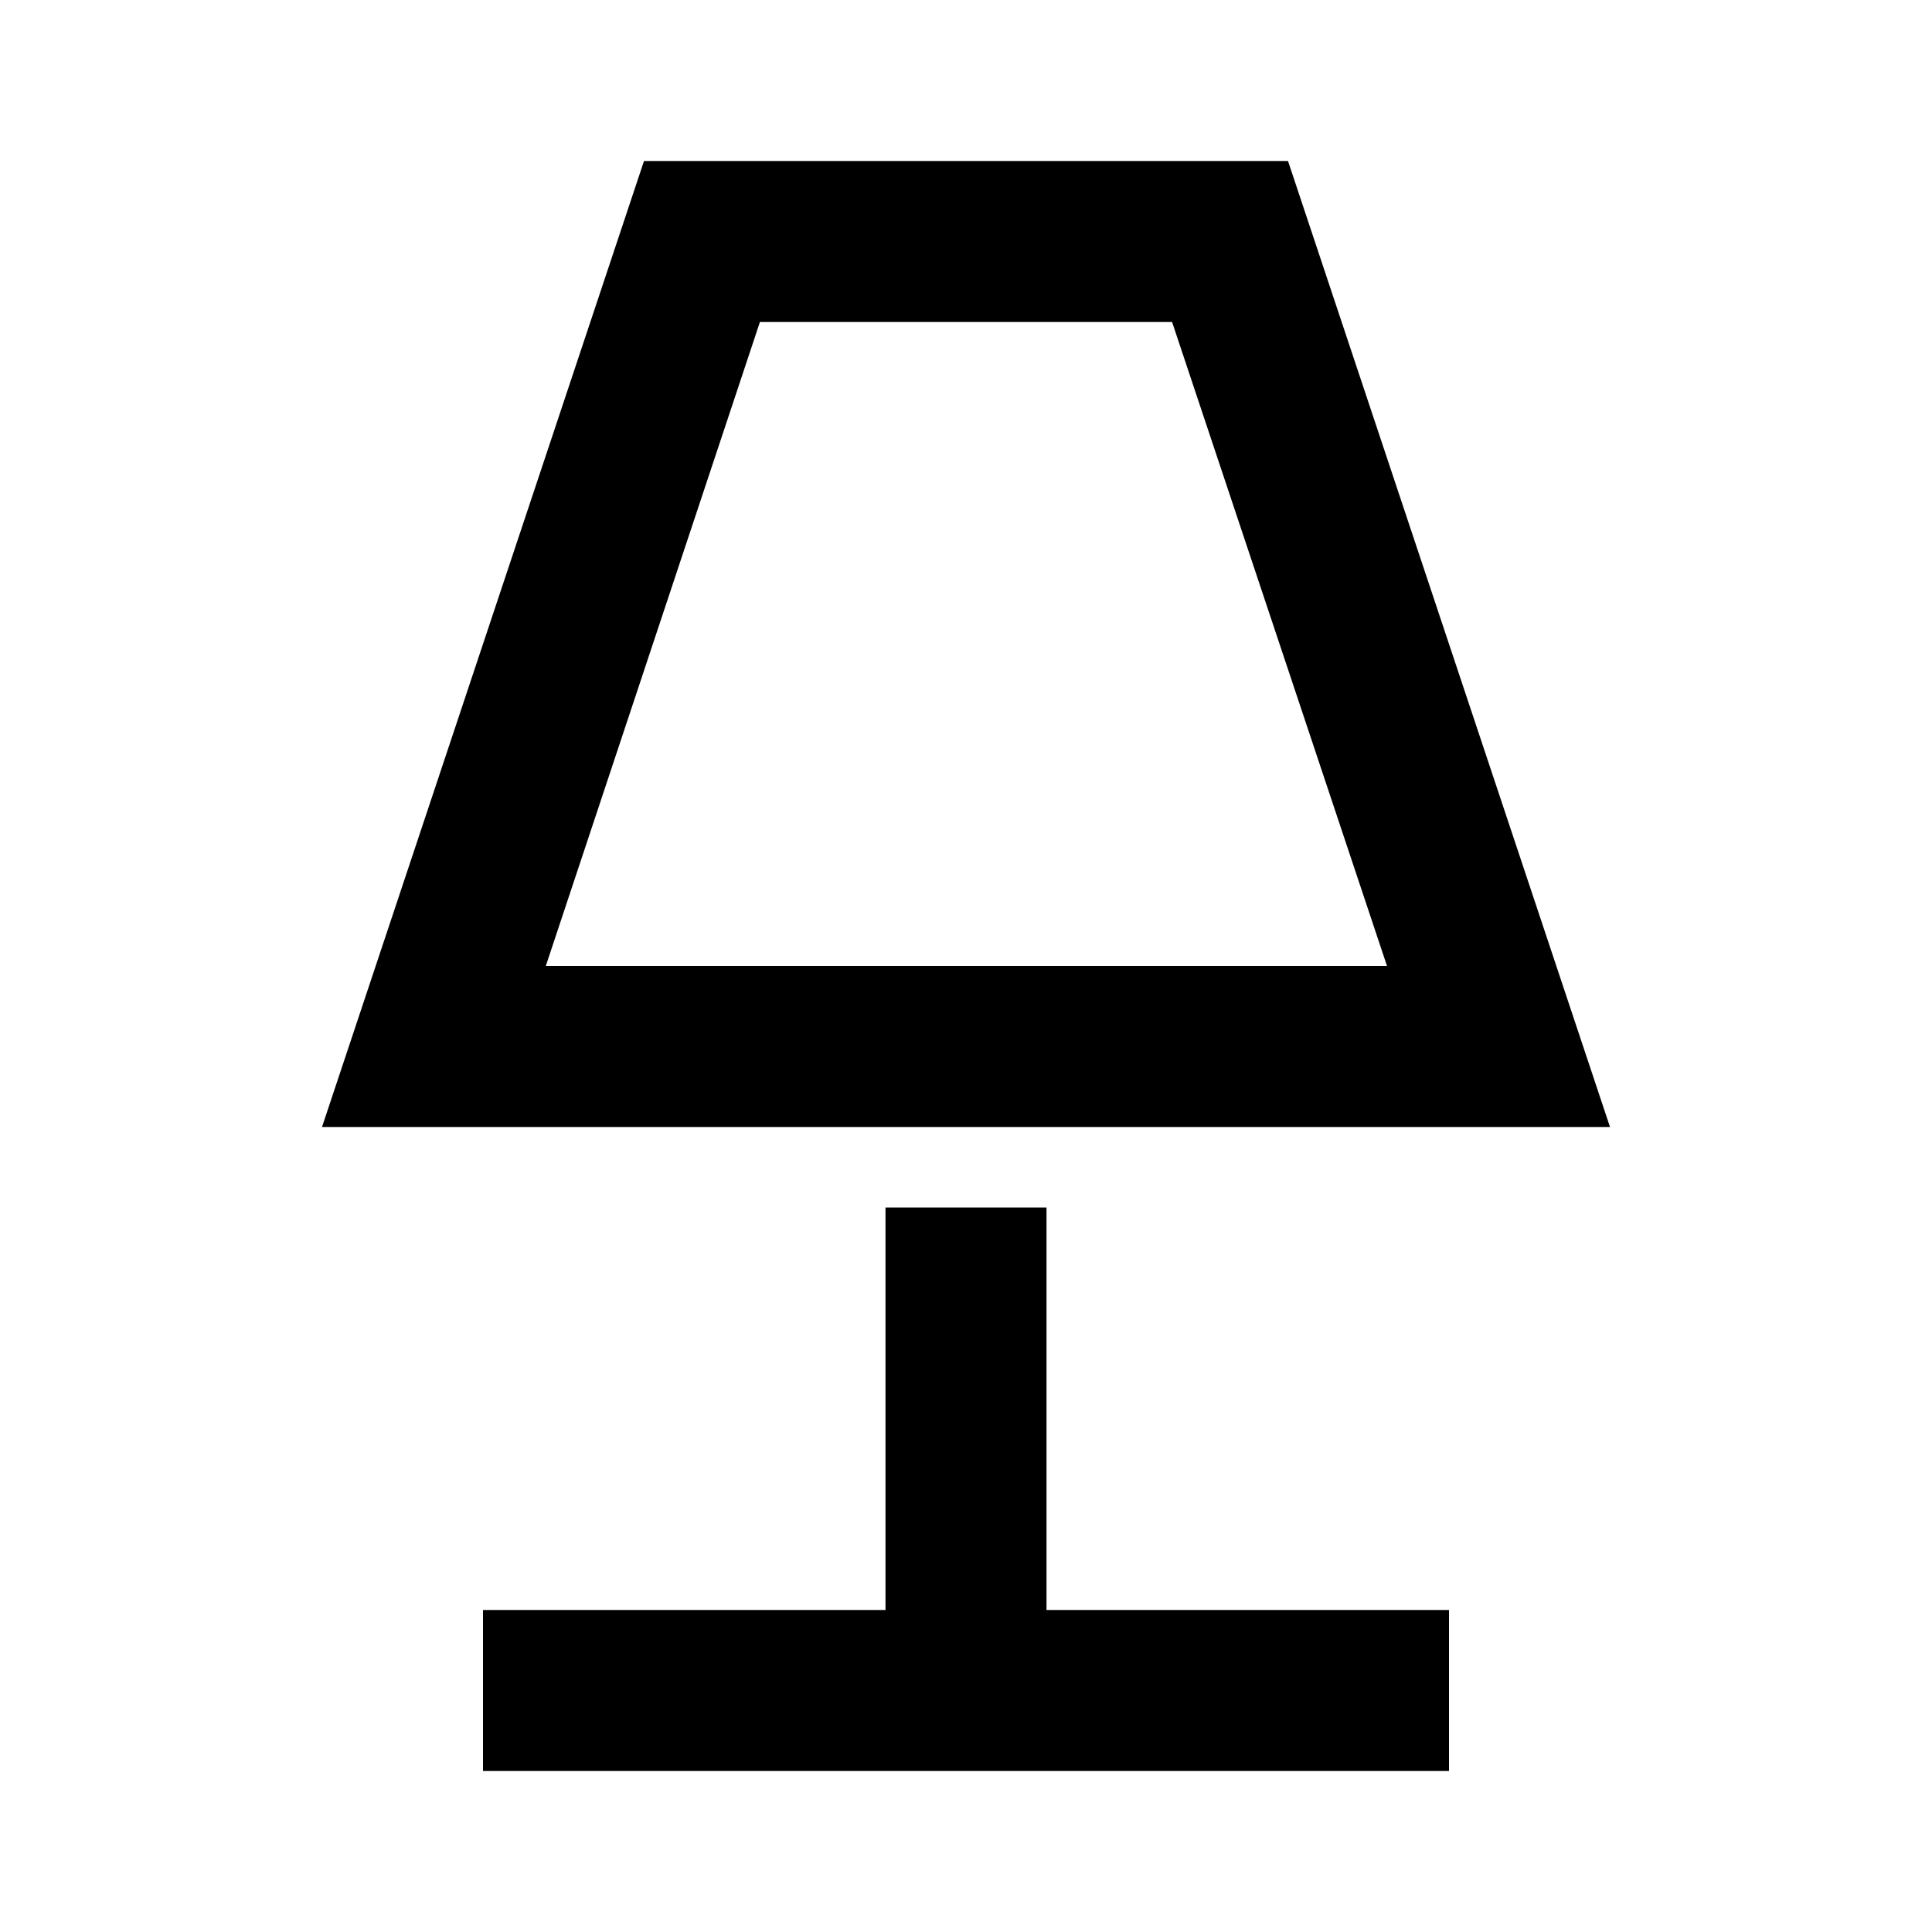 <?xml version="1.0" encoding="utf-8"?>
<!-- Generator: www.svgicons.com -->
<svg xmlns="http://www.w3.org/2000/svg" width="800" height="800" viewBox="0 0 24 24">
<path fill="currentColor" d="m14.56 4l2.67 8H6.78l2.66-8zM16 2H8L4 14h16zm-5 13h2v5h5v2H6v-2h5z"/>
</svg>